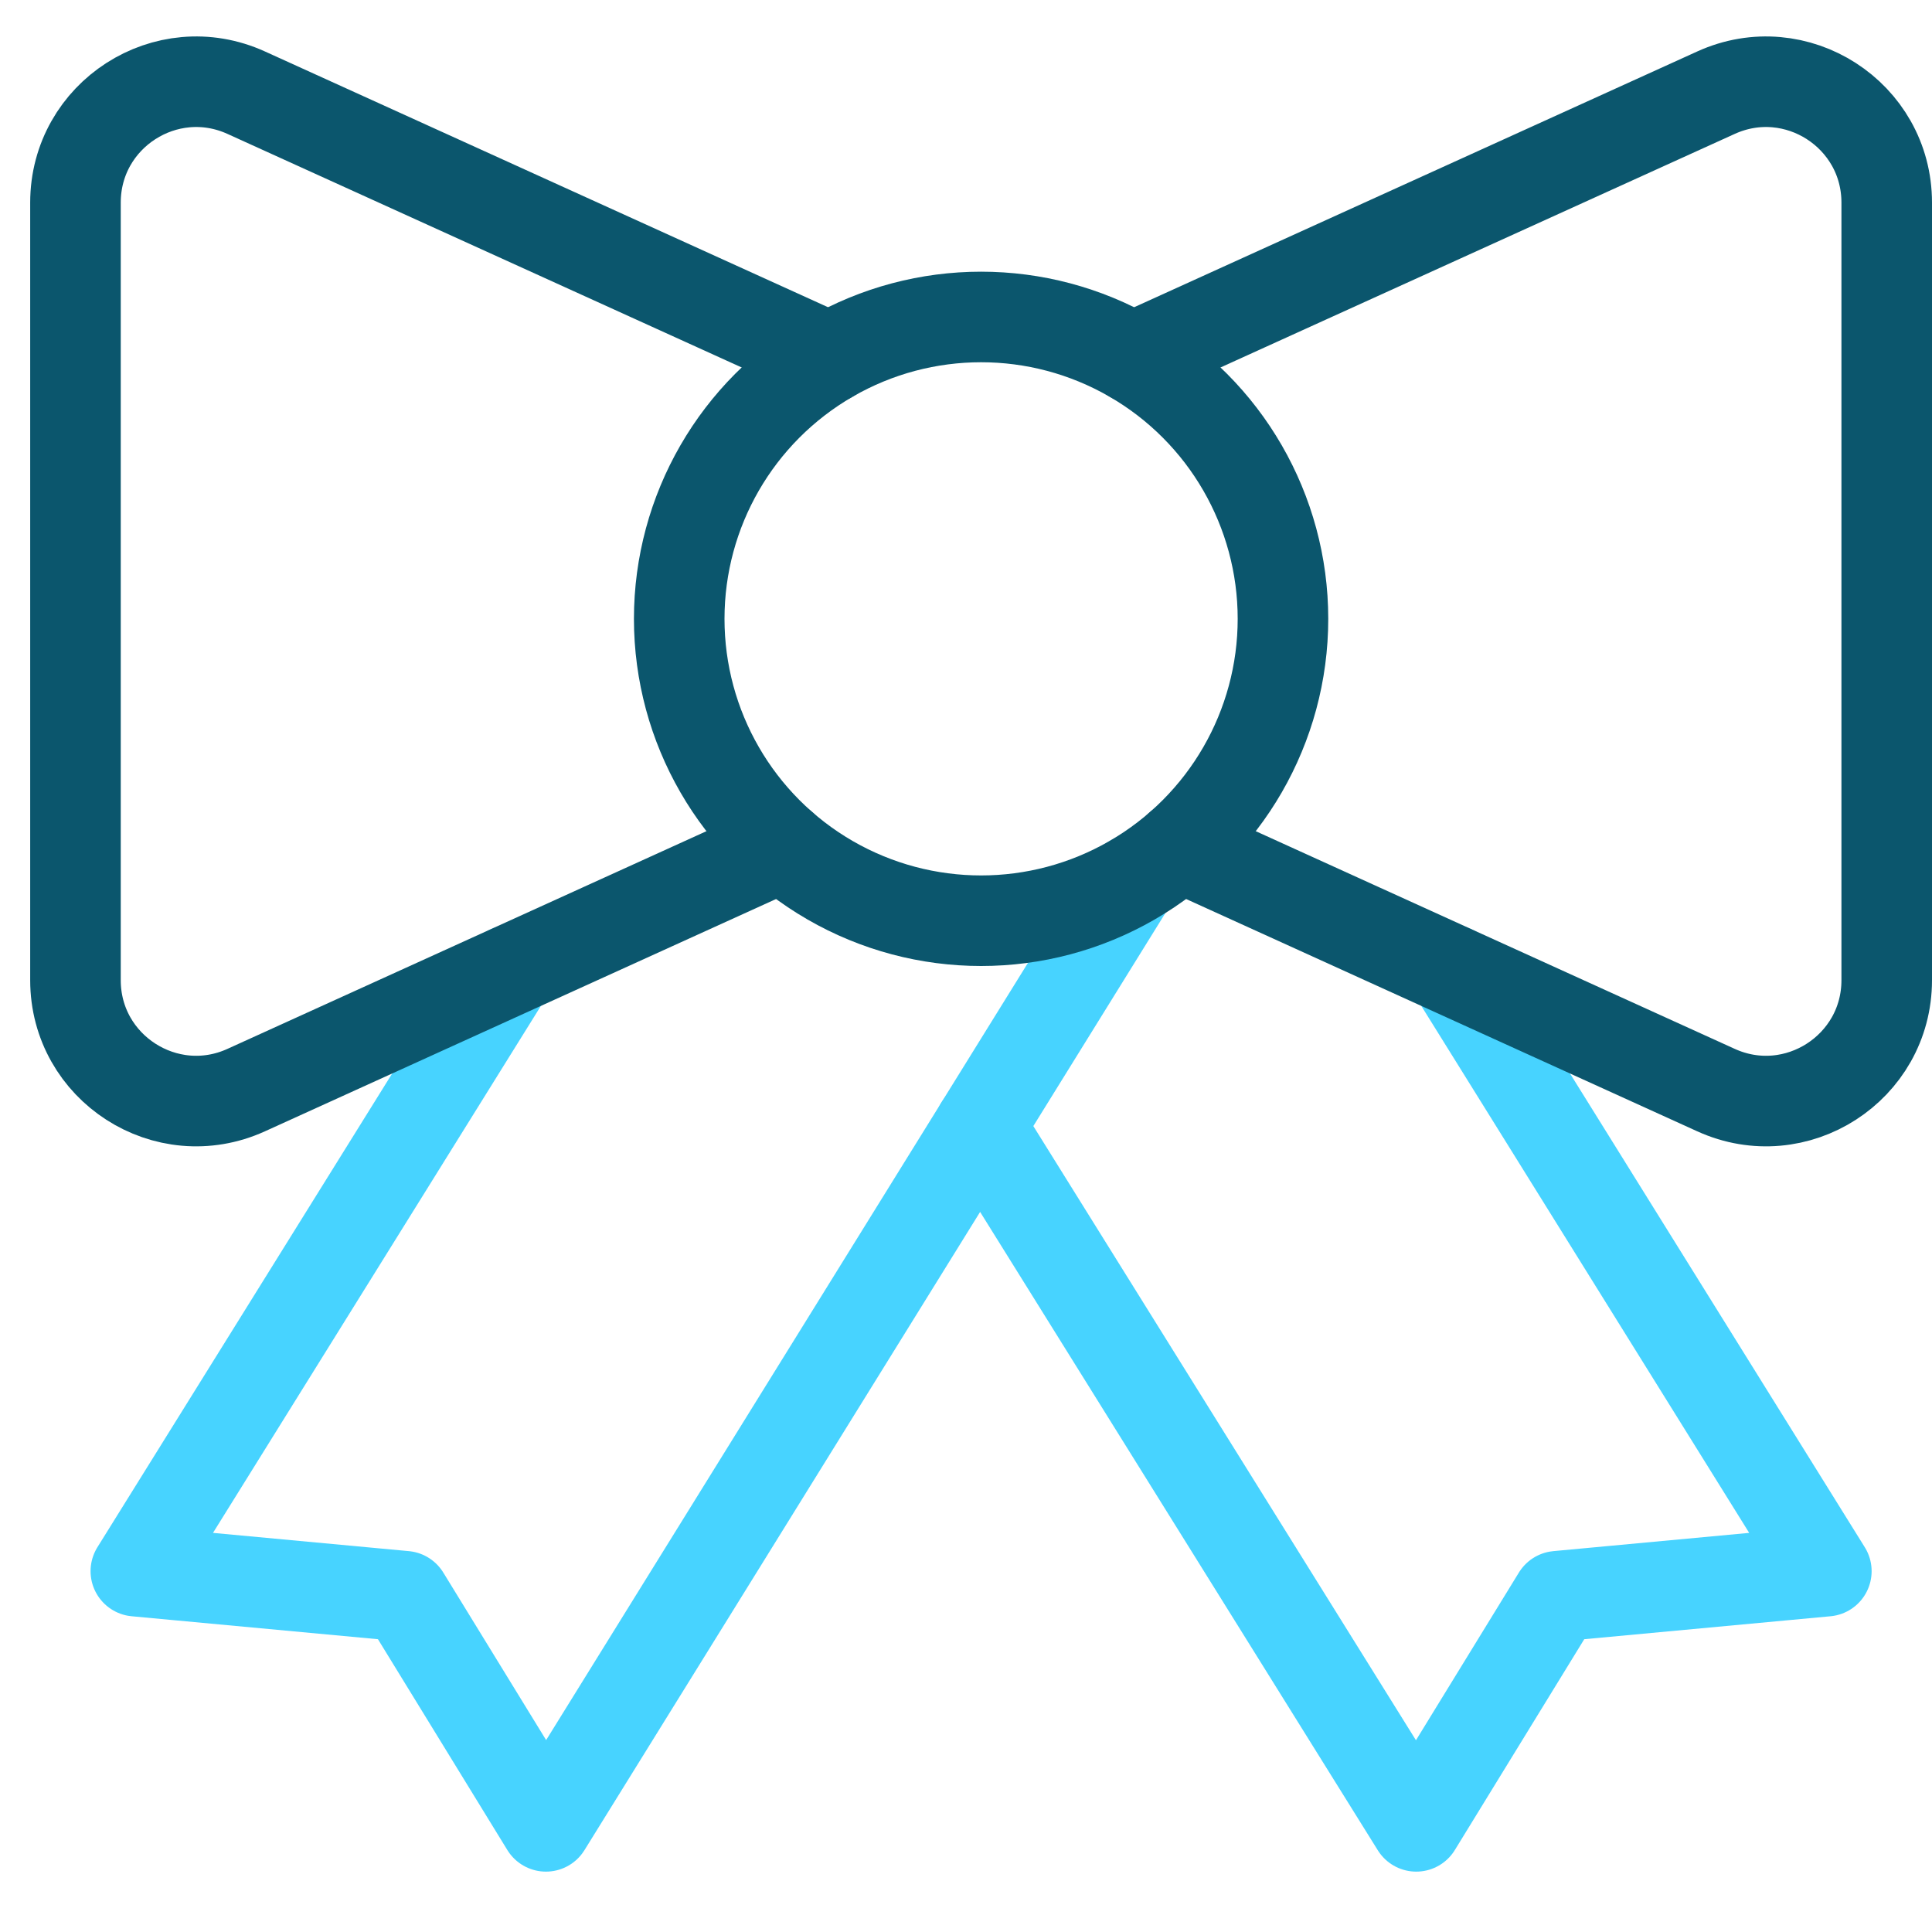 <?xml version="1.0" encoding="UTF-8"?>
<svg xmlns="http://www.w3.org/2000/svg" height="64" width="64" viewBox="0 0 64 64">
  <title>bow</title>
  <g stroke-linecap="round" stroke-width="3" fill="none" stroke="#0b566d" stroke-linejoin="round" class="nc-icon-wrapper" transform="translate(0.5 0.5)">
    <polyline data-cap="butt" points=" 37.019,28.651 17.585,60 12.906,52.377 4,51.547 16.384,31.644 " stroke="#47d3ff"></polyline>
    <polyline data-cap="butt" points="31.964,36.804 46.415,60 51.094,52.377 60,51.547 47.616,31.644 " stroke="#47d3ff"></polyline>
    <path data-cap="butt" d="M25.425,27.535 L7.655,35.611C5.007,36.815,2,34.879,2,31.97V6.212 c0-2.909,3.007-4.845,5.655-3.642l19.326,8.778"></path>
    <path data-cap="butt" d="M38.575,27.535 l17.77,8.076C58.993,36.815,62,34.879,62,31.97V6.212 c0-2.909-3.007-4.845-5.655-3.642l-19.326,8.778"></path>
    <circle cx="32" cy="20" r="10"></circle>
  </g>
</svg>
